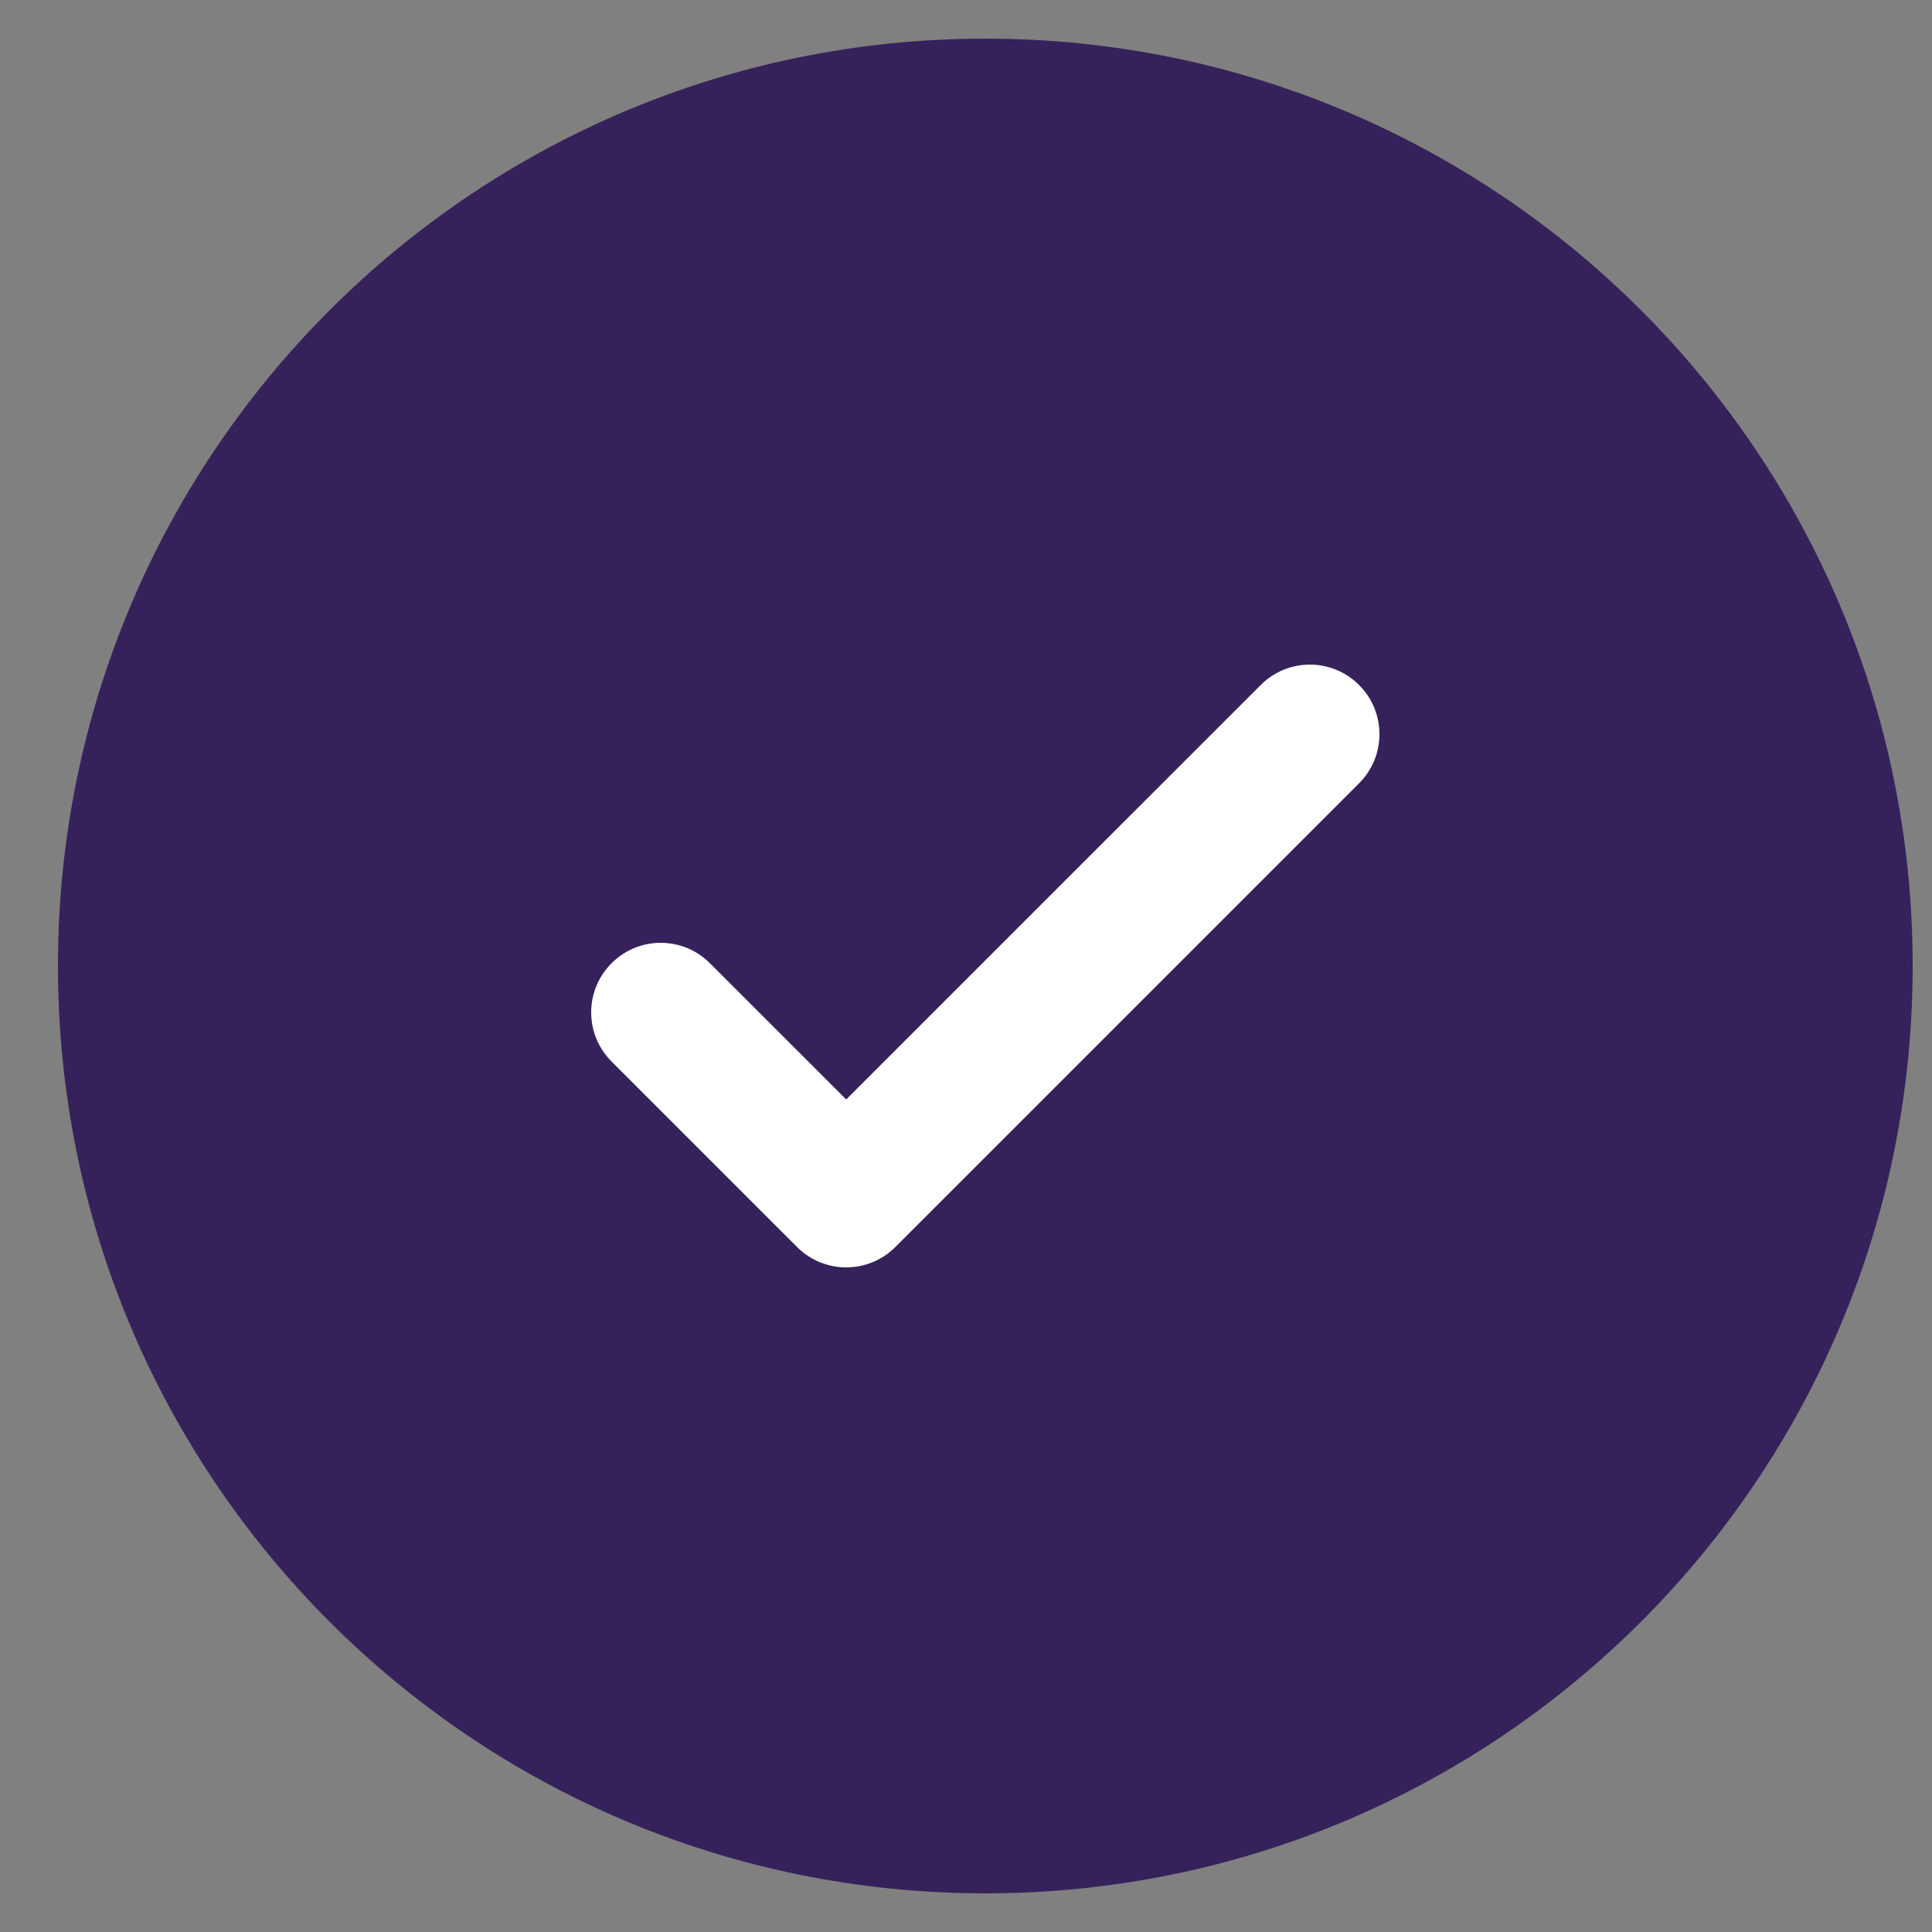<svg width="25" height="25" viewBox="0 0 25 25" fill="none" xmlns="http://www.w3.org/2000/svg">
<rect x="0" y="0" width="25" height="25" fill="#808080" stroke="none"/>
<rect x="7.295" y="6.456" width="12.034" height="12.034" fill="white"/>
<path fill-rule="evenodd" clip-rule="evenodd" d="M24.75 12.5C24.75 19.127 19.377 24.5 12.75 24.5C6.123 24.5 0.75 19.127 0.75 12.5C0.75 5.873 6.123 0.5 12.75 0.5C19.377 0.5 24.75 5.873 24.75 12.5ZM17.586 8.864C17.938 9.215 17.938 9.785 17.586 10.136L11.586 16.136C11.235 16.488 10.665 16.488 10.314 16.136L7.914 13.736C7.562 13.385 7.562 12.815 7.914 12.464C8.265 12.112 8.835 12.112 9.186 12.464L10.95 14.227L13.632 11.545L16.314 8.864C16.665 8.512 17.235 8.512 17.586 8.864Z" fill="#35225B"/>
</svg>

